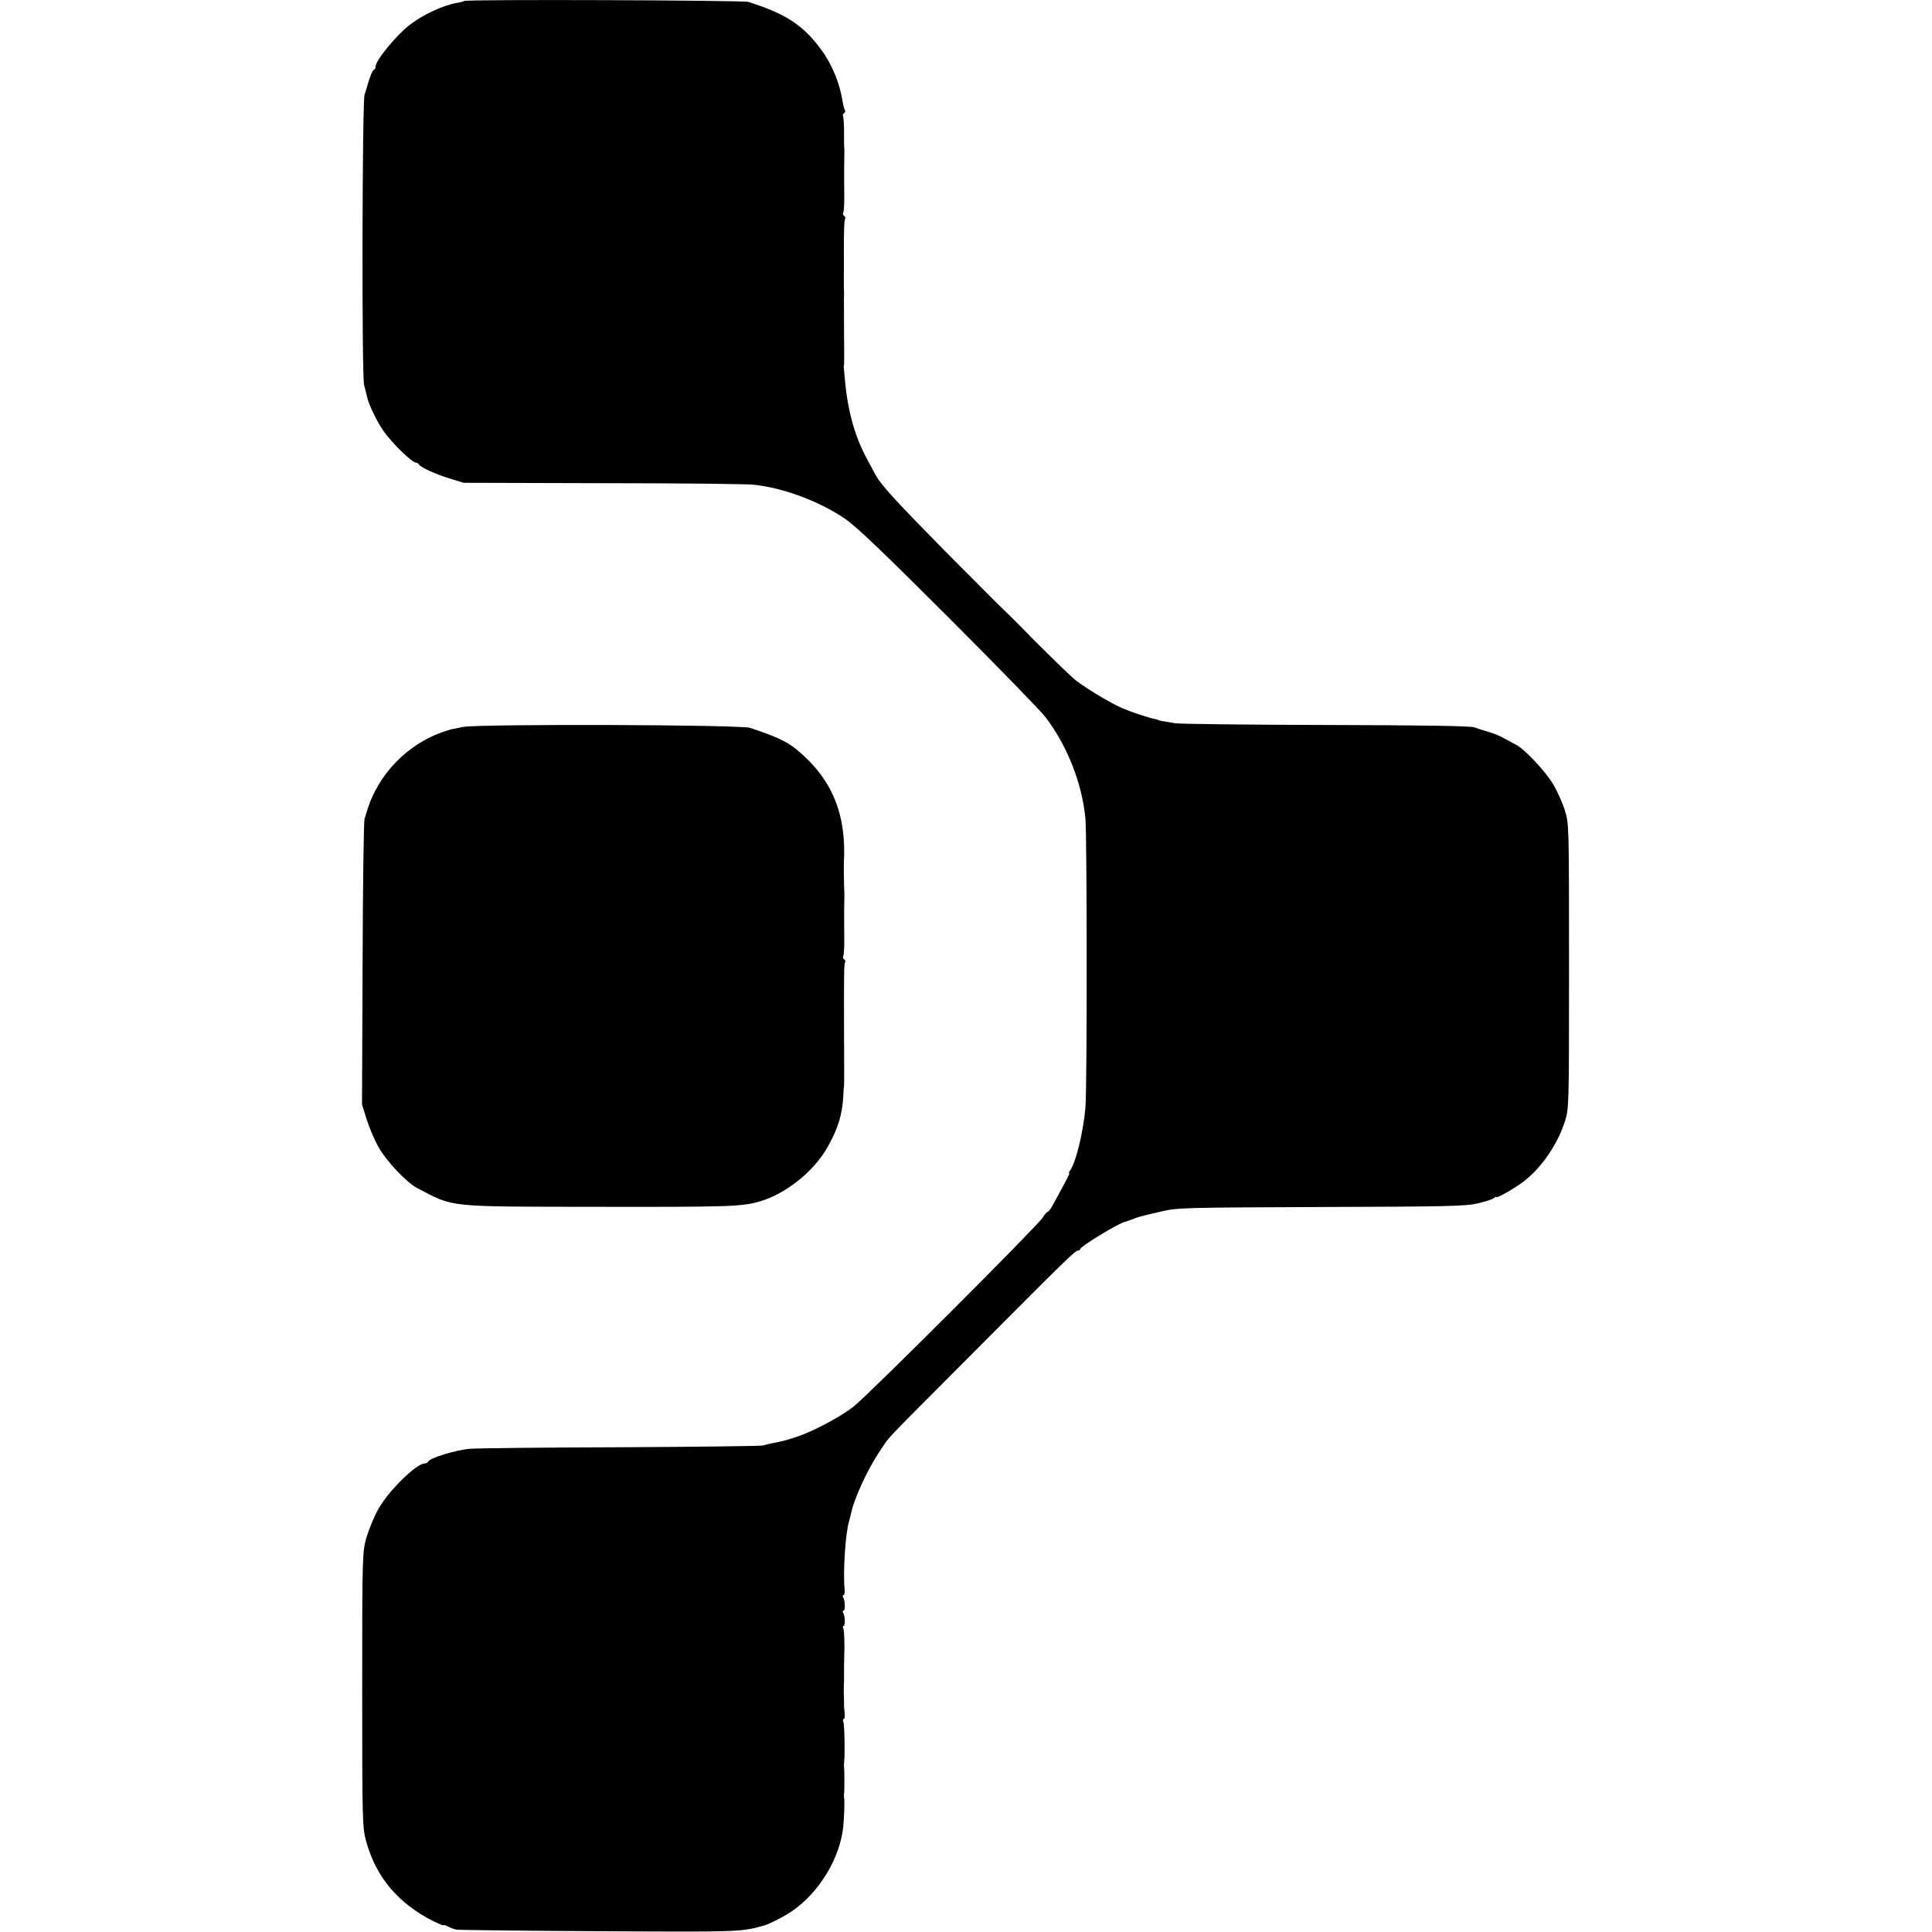 <?xml version="1.0" standalone="no"?>
<!DOCTYPE svg PUBLIC "-//W3C//DTD SVG 20010904//EN"
 "http://www.w3.org/TR/2001/REC-SVG-20010904/DTD/svg10.dtd">
<svg version="1.0" xmlns="http://www.w3.org/2000/svg"
 width="998pt" height="998pt" viewBox="0 0 998 998"
 preserveAspectRatio="xMidYMid meet">
<g transform="translate(0,998) scale(0.1,-0.1)"
fill="#000000" stroke="none">
<path d="M2399 9975 c-3 -2 -20 -7 -39 -10 -70 -12 -171 -59 -239 -110 -71
-53 -181 -187 -181 -219 0 -9 -4 -16 -8 -16 -7 0 -24 -42 -38 -95 -2 -5 -6
-21 -11 -35 -12 -40 -15 -1459 -2 -1500 5 -19 12 -46 15 -60 8 -38 49 -124 84
-175 43 -62 148 -165 169 -165 5 0 11 -3 13 -7 6 -15 84 -51 158 -74 l75 -23
720 -2 c396 0 747 -4 780 -8 154 -17 336 -85 469 -175 59 -40 199 -174 535
-510 251 -251 477 -483 502 -516 113 -149 189 -342 206 -525 8 -93 9 -1389 0
-1490 -10 -124 -51 -292 -80 -327 -5 -7 -7 -13 -4 -13 5 0 -13 -34 -83 -162
-11 -21 -24 -38 -28 -38 -4 0 -16 -13 -25 -29 -23 -39 -909 -925 -979 -978
-68 -53 -208 -127 -289 -154 -61 -20 -72 -23 -129 -34 -14 -3 -36 -8 -50 -12
-14 -3 -344 -7 -735 -9 -390 -1 -741 -5 -778 -8 -72 -6 -209 -48 -215 -66 -2
-5 -10 -10 -19 -10 -42 0 -187 -142 -239 -236 -21 -37 -47 -101 -60 -143 -22
-76 -23 -78 -23 -786 0 -683 1 -713 20 -785 51 -186 164 -321 347 -414 29 -14
52 -24 52 -21 0 3 10 0 23 -6 12 -7 33 -15 47 -17 14 -2 347 -6 740 -8 726 -4
725 -4 845 29 30 8 110 49 148 76 139 96 246 272 263 435 5 55 8 135 4 151 -1
6 -1 15 0 20 3 13 2 126 0 140 -1 6 -1 13 0 18 5 19 3 196 -3 210 -4 10 -3 17
1 17 5 0 7 15 5 32 -2 18 -4 40 -3 48 0 8 0 29 -1 45 -1 17 0 37 0 45 1 8 1
33 1 55 0 22 0 45 0 50 0 6 1 49 2 96 0 47 -2 91 -6 97 -4 7 -3 12 1 12 10 0
9 53 -2 69 -3 6 -2 11 2 11 10 0 9 53 -2 69 -3 6 -2 11 2 11 5 0 8 15 6 32 -9
83 4 289 23 350 3 9 6 25 9 35 16 81 87 235 152 330 56 83 -6 17 493 518 479
481 514 515 529 515 6 0 11 3 11 8 0 13 196 132 230 140 3 0 19 6 35 12 36 14
37 15 150 41 87 21 115 21 830 24 649 2 749 4 809 19 38 9 76 21 83 27 7 7 13
9 13 5 0 -7 85 40 130 73 97 70 184 195 223 316 22 70 22 74 22 805 0 731 0
735 -22 805 -12 39 -39 99 -60 134 -40 67 -148 182 -192 204 -14 8 -42 23 -61
33 -19 11 -55 26 -80 33 -25 7 -58 18 -74 24 -19 7 -272 11 -765 12 -405 1
-756 5 -781 9 -66 11 -85 14 -85 16 0 1 -7 3 -15 5 -37 7 -121 35 -171 56 -70
30 -217 120 -260 160 -54 50 -189 182 -255 251 -34 35 -79 79 -100 99 -22 20
-158 158 -305 305 -248 252 -329 340 -355 389 -6 11 -25 45 -41 76 -66 119
-103 251 -118 412 -3 31 -6 61 -6 65 -1 4 -1 12 1 17 1 6 1 84 0 175 0 91 -1
172 0 180 0 8 0 33 -1 55 0 22 0 47 0 55 0 8 1 56 0 105 0 134 2 178 7 186 2
4 0 10 -6 14 -6 4 -7 11 -4 17 4 6 6 54 5 107 0 53 -1 123 0 156 1 33 1 66 0
73 -1 13 -1 15 -1 101 -1 30 -3 57 -5 62 -3 4 -1 10 5 14 6 4 8 11 4 16 -3 6
-8 25 -11 42 -14 94 -54 193 -110 269 -93 127 -181 186 -377 248 -28 9 -1459
14 -1467 5z"/>
<path d="M2392 6225 c-31 -6 -60 -12 -64 -13 -4 -1 -16 -5 -25 -8 -195 -62
-352 -223 -409 -419 -2 -5 -6 -21 -11 -35 -4 -14 -9 -351 -10 -750 l-3 -726
24 -76 c13 -42 40 -106 61 -143 39 -71 145 -183 198 -211 195 -102 143 -97
937 -98 683 -1 740 1 835 28 134 39 280 155 350 281 54 95 75 165 81 260 1 28
3 52 4 55 1 3 1 127 0 275 -1 319 0 356 6 366 2 4 0 10 -6 14 -6 4 -7 11 -4
17 4 6 6 54 5 107 0 53 -1 123 0 156 1 33 1 66 0 73 0 6 -1 20 -1 30 0 9 0 35
-1 57 0 22 0 47 0 55 15 254 -61 438 -245 589 -50 41 -104 66 -239 111 -51 17
-1391 21 -1483 5z"/>
</g>
</svg>
